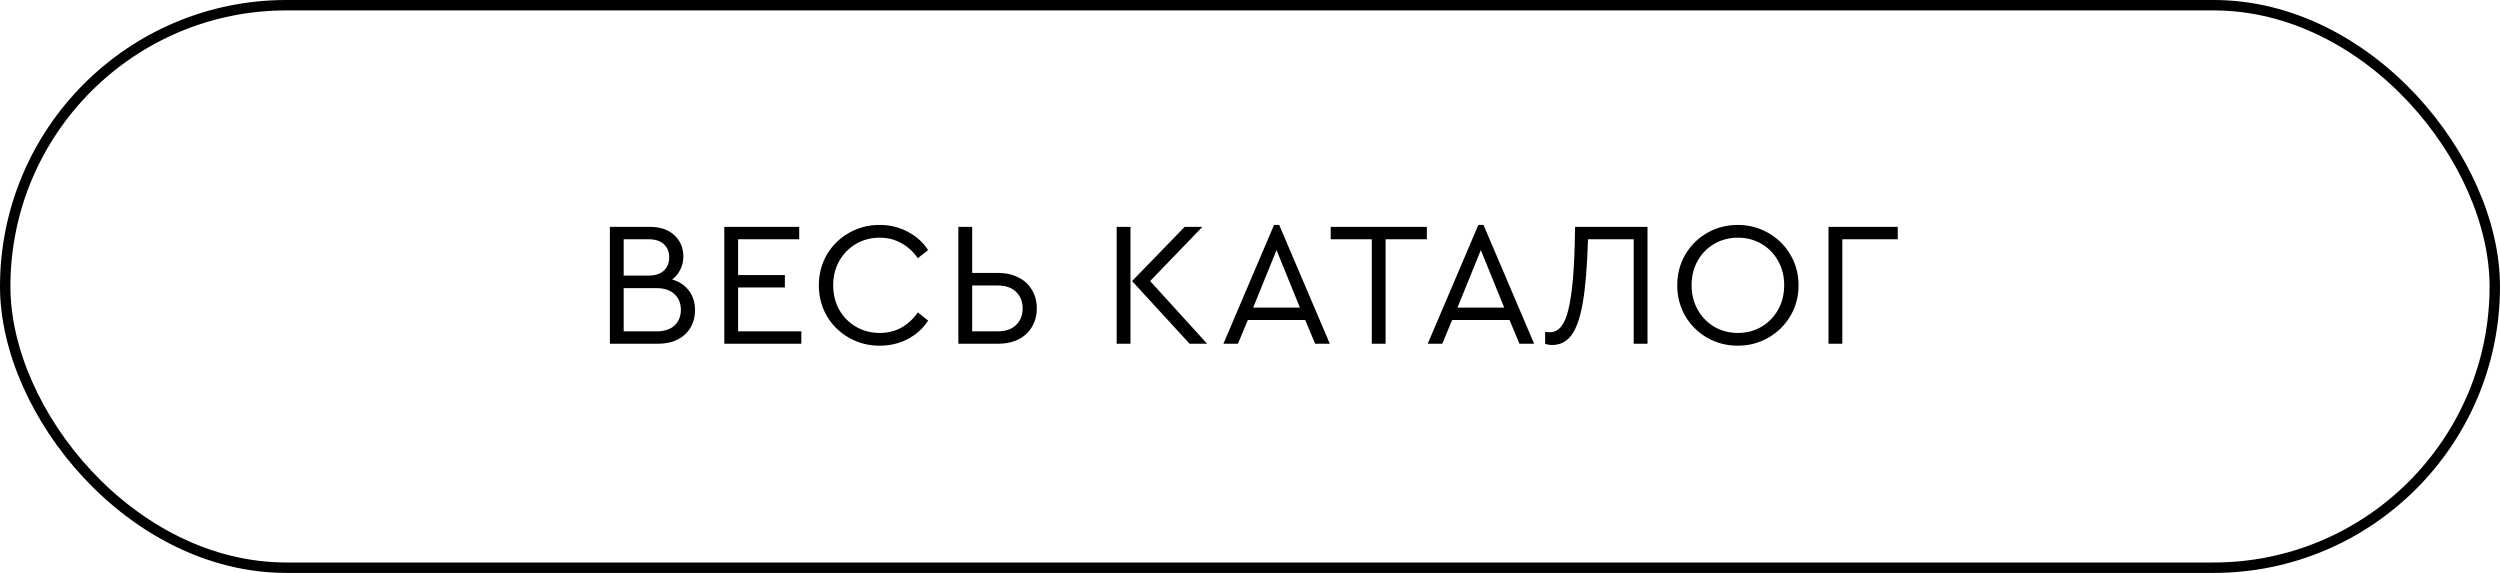 <?xml version="1.0" encoding="UTF-8"?> <svg xmlns="http://www.w3.org/2000/svg" width="240" height="55" viewBox="0 0 240 55" fill="none"><rect x="0.5" y="0.5" width="239" height="54" rx="27" stroke="black"></rect><path d="M64.531 26.829C65.222 27.033 65.761 27.396 66.146 27.917C66.531 28.427 66.724 29.045 66.724 29.77C66.724 30.393 66.582 30.949 66.299 31.436C66.016 31.923 65.602 32.309 65.058 32.592C64.525 32.864 63.896 33 63.171 33H58.547V21.78H62.406C63.381 21.78 64.157 22.046 64.735 22.579C65.313 23.112 65.602 23.792 65.602 24.619C65.602 25.084 65.506 25.503 65.313 25.877C65.132 26.251 64.871 26.568 64.531 26.829ZM59.873 22.97V26.455H62.27C62.905 26.455 63.392 26.296 63.732 25.979C64.072 25.662 64.242 25.237 64.242 24.704C64.242 24.171 64.072 23.752 63.732 23.446C63.403 23.129 62.916 22.97 62.27 22.97H59.873ZM63.035 31.81C63.772 31.81 64.344 31.623 64.752 31.249C65.16 30.864 65.364 30.359 65.364 29.736C65.364 29.113 65.16 28.614 64.752 28.24C64.344 27.855 63.772 27.662 63.035 27.662H59.873V31.81H63.035ZM69.533 21.78H76.724V22.97H70.859V26.404H75.347V27.594H70.859V31.81H76.928V33H69.533V21.78ZM84.439 33.187C83.374 33.187 82.394 32.932 81.499 32.422C80.603 31.912 79.895 31.215 79.374 30.331C78.864 29.447 78.609 28.467 78.609 27.39C78.609 26.313 78.864 25.333 79.374 24.449C79.895 23.565 80.603 22.868 81.499 22.358C82.394 21.848 83.374 21.593 84.439 21.593C85.437 21.593 86.344 21.814 87.159 22.256C87.975 22.687 88.621 23.27 89.097 24.007L88.112 24.789C87.681 24.166 87.154 23.684 86.531 23.344C85.918 22.993 85.227 22.817 84.457 22.817C83.618 22.817 82.859 23.015 82.178 23.412C81.499 23.809 80.96 24.358 80.564 25.061C80.178 25.752 79.986 26.529 79.986 27.39C79.986 28.251 80.178 29.033 80.564 29.736C80.96 30.427 81.499 30.971 82.178 31.368C82.859 31.765 83.618 31.963 84.457 31.963C85.227 31.963 85.918 31.793 86.531 31.453C87.154 31.102 87.681 30.614 88.112 29.991L89.097 30.773C88.633 31.51 87.987 32.099 87.159 32.541C86.344 32.972 85.437 33.187 84.439 33.187ZM92.002 21.78H93.328V26.2H95.793C96.552 26.2 97.215 26.347 97.782 26.642C98.349 26.925 98.779 27.328 99.074 27.849C99.38 28.359 99.533 28.943 99.533 29.6C99.533 30.257 99.38 30.847 99.074 31.368C98.779 31.878 98.349 32.28 97.782 32.575C97.215 32.858 96.552 33 95.793 33H92.002V21.78ZM95.776 31.81C96.535 31.81 97.124 31.606 97.544 31.198C97.963 30.79 98.173 30.263 98.173 29.617C98.173 28.96 97.963 28.427 97.544 28.019C97.124 27.611 96.535 27.407 95.776 27.407H93.328V31.81H95.776ZM107.2 21.78H108.526V33H107.2V21.78ZM115.887 33H114.204L108.679 26.982L113.728 21.78H115.428L110.413 26.982L115.887 33ZM125.301 30.722H119.793L118.841 33H117.447L122.309 21.593H122.802L127.664 33H126.253L125.301 30.722ZM122.547 24.007L120.303 29.532H124.791L122.547 24.007ZM131.691 22.97H127.747V21.78H136.978V22.97H133.017V33H131.691V22.97ZM144.915 30.722H139.407L138.455 33H137.061L141.923 21.593H142.416L147.278 33H145.867L144.915 30.722ZM142.161 24.007L139.917 29.532H144.405L142.161 24.007ZM158.16 21.78V33H156.834V22.97H152.448C152.368 25.543 152.204 27.56 151.955 29.022C151.705 30.473 151.343 31.521 150.867 32.167C150.402 32.802 149.779 33.119 148.997 33.119C148.736 33.119 148.515 33.079 148.334 33V31.844C148.356 31.855 148.407 31.867 148.487 31.878C148.577 31.889 148.679 31.895 148.793 31.895C149.62 31.895 150.204 31.198 150.544 29.804C150.895 28.399 151.105 26.285 151.173 23.463L151.207 21.78H158.16ZM166.829 33.187C165.763 33.187 164.783 32.932 163.888 32.422C163.004 31.912 162.301 31.215 161.78 30.331C161.27 29.436 161.015 28.455 161.015 27.39C161.015 26.313 161.27 25.333 161.78 24.449C162.301 23.565 163.004 22.868 163.888 22.358C164.783 21.848 165.763 21.593 166.829 21.593C167.883 21.593 168.857 21.848 169.753 22.358C170.648 22.868 171.356 23.565 171.878 24.449C172.399 25.333 172.66 26.313 172.66 27.39C172.66 28.467 172.399 29.447 171.878 30.331C171.356 31.215 170.648 31.912 169.753 32.422C168.857 32.932 167.883 33.187 166.829 33.187ZM166.846 31.963C167.673 31.963 168.427 31.765 169.107 31.368C169.787 30.96 170.319 30.41 170.705 29.719C171.09 29.016 171.283 28.234 171.283 27.373C171.283 26.523 171.09 25.752 170.705 25.061C170.319 24.358 169.787 23.809 169.107 23.412C168.427 23.015 167.673 22.817 166.846 22.817C166.007 22.817 165.248 23.015 164.568 23.412C163.888 23.809 163.355 24.353 162.97 25.044C162.584 25.735 162.392 26.512 162.392 27.373C162.392 28.234 162.584 29.016 162.97 29.719C163.355 30.41 163.888 30.96 164.568 31.368C165.248 31.765 166.007 31.963 166.846 31.963ZM175.537 21.78H182.184V22.97H176.863V33H175.537V21.78Z" fill="black"></path></svg> 